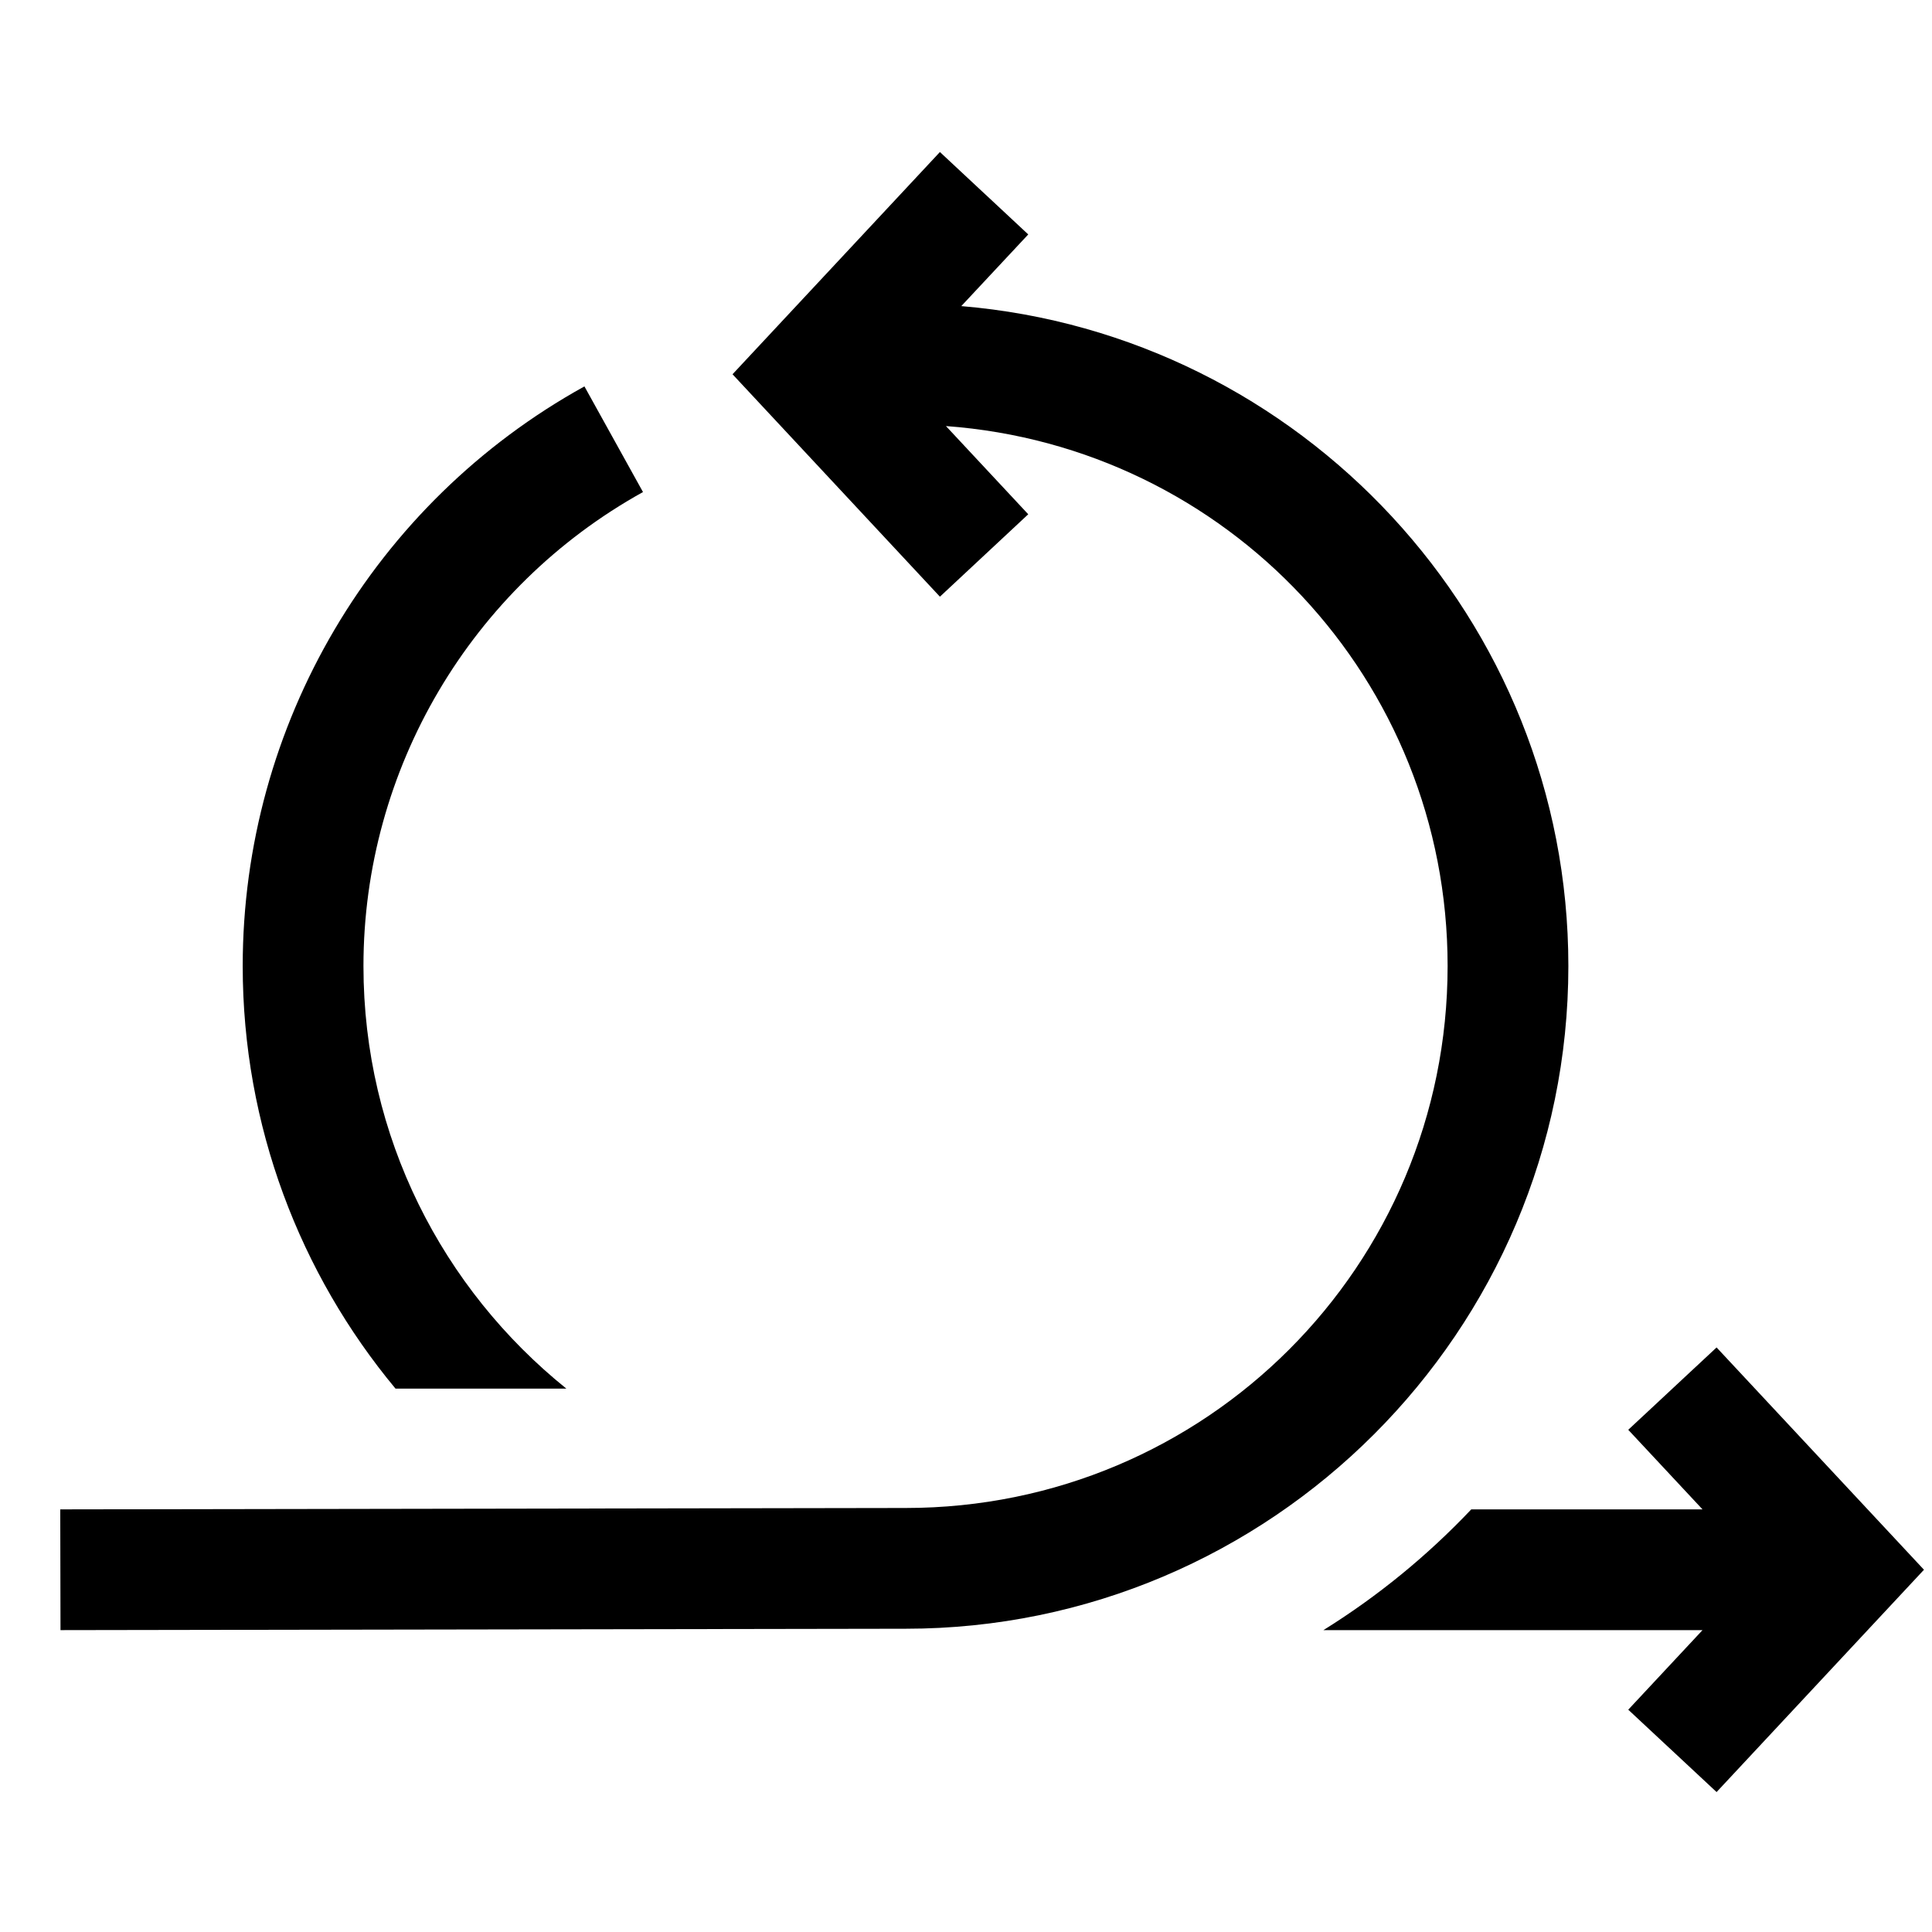 <svg xmlns="http://www.w3.org/2000/svg"  viewBox="0 0 32 32" width="500px" height="500px"><path d="M 15.568 2.518 L 12.133 6.199 L 15.568 9.883 L 17.031 8.518 L 15.668 7.057 C 20.323 7.398 23.977 11.256 23.977 16 C 23.977 20.97 19.97 24.977 15 24.977 L 0.998 25 L 1.002 27 L 15 26.977 C 21.05 26.977 25.977 22.05 25.977 16 C 25.977 10.26 21.542 5.541 15.922 5.07 L 17.031 3.883 L 15.568 2.518 z M 9.68 6.4 C 6.19 8.33 4.02 12.01 4.02 16 C 4.02 18.65 4.971 21.1 6.551 23 L 9.381 23 C 7.331 21.35 6.02 18.83 6.02 16 C 6.02 12.74 7.8 9.73 10.65 8.15 L 9.68 6.4 z M 28.432 22.318 L 26.969 23.682 L 28.199 25 L 24.369 25 C 23.639 25.77 22.82 26.44 21.92 27 L 28.199 27 L 26.969 28.318 L 28.432 29.682 L 31.867 26 L 28.432 22.318 z"/></svg>
